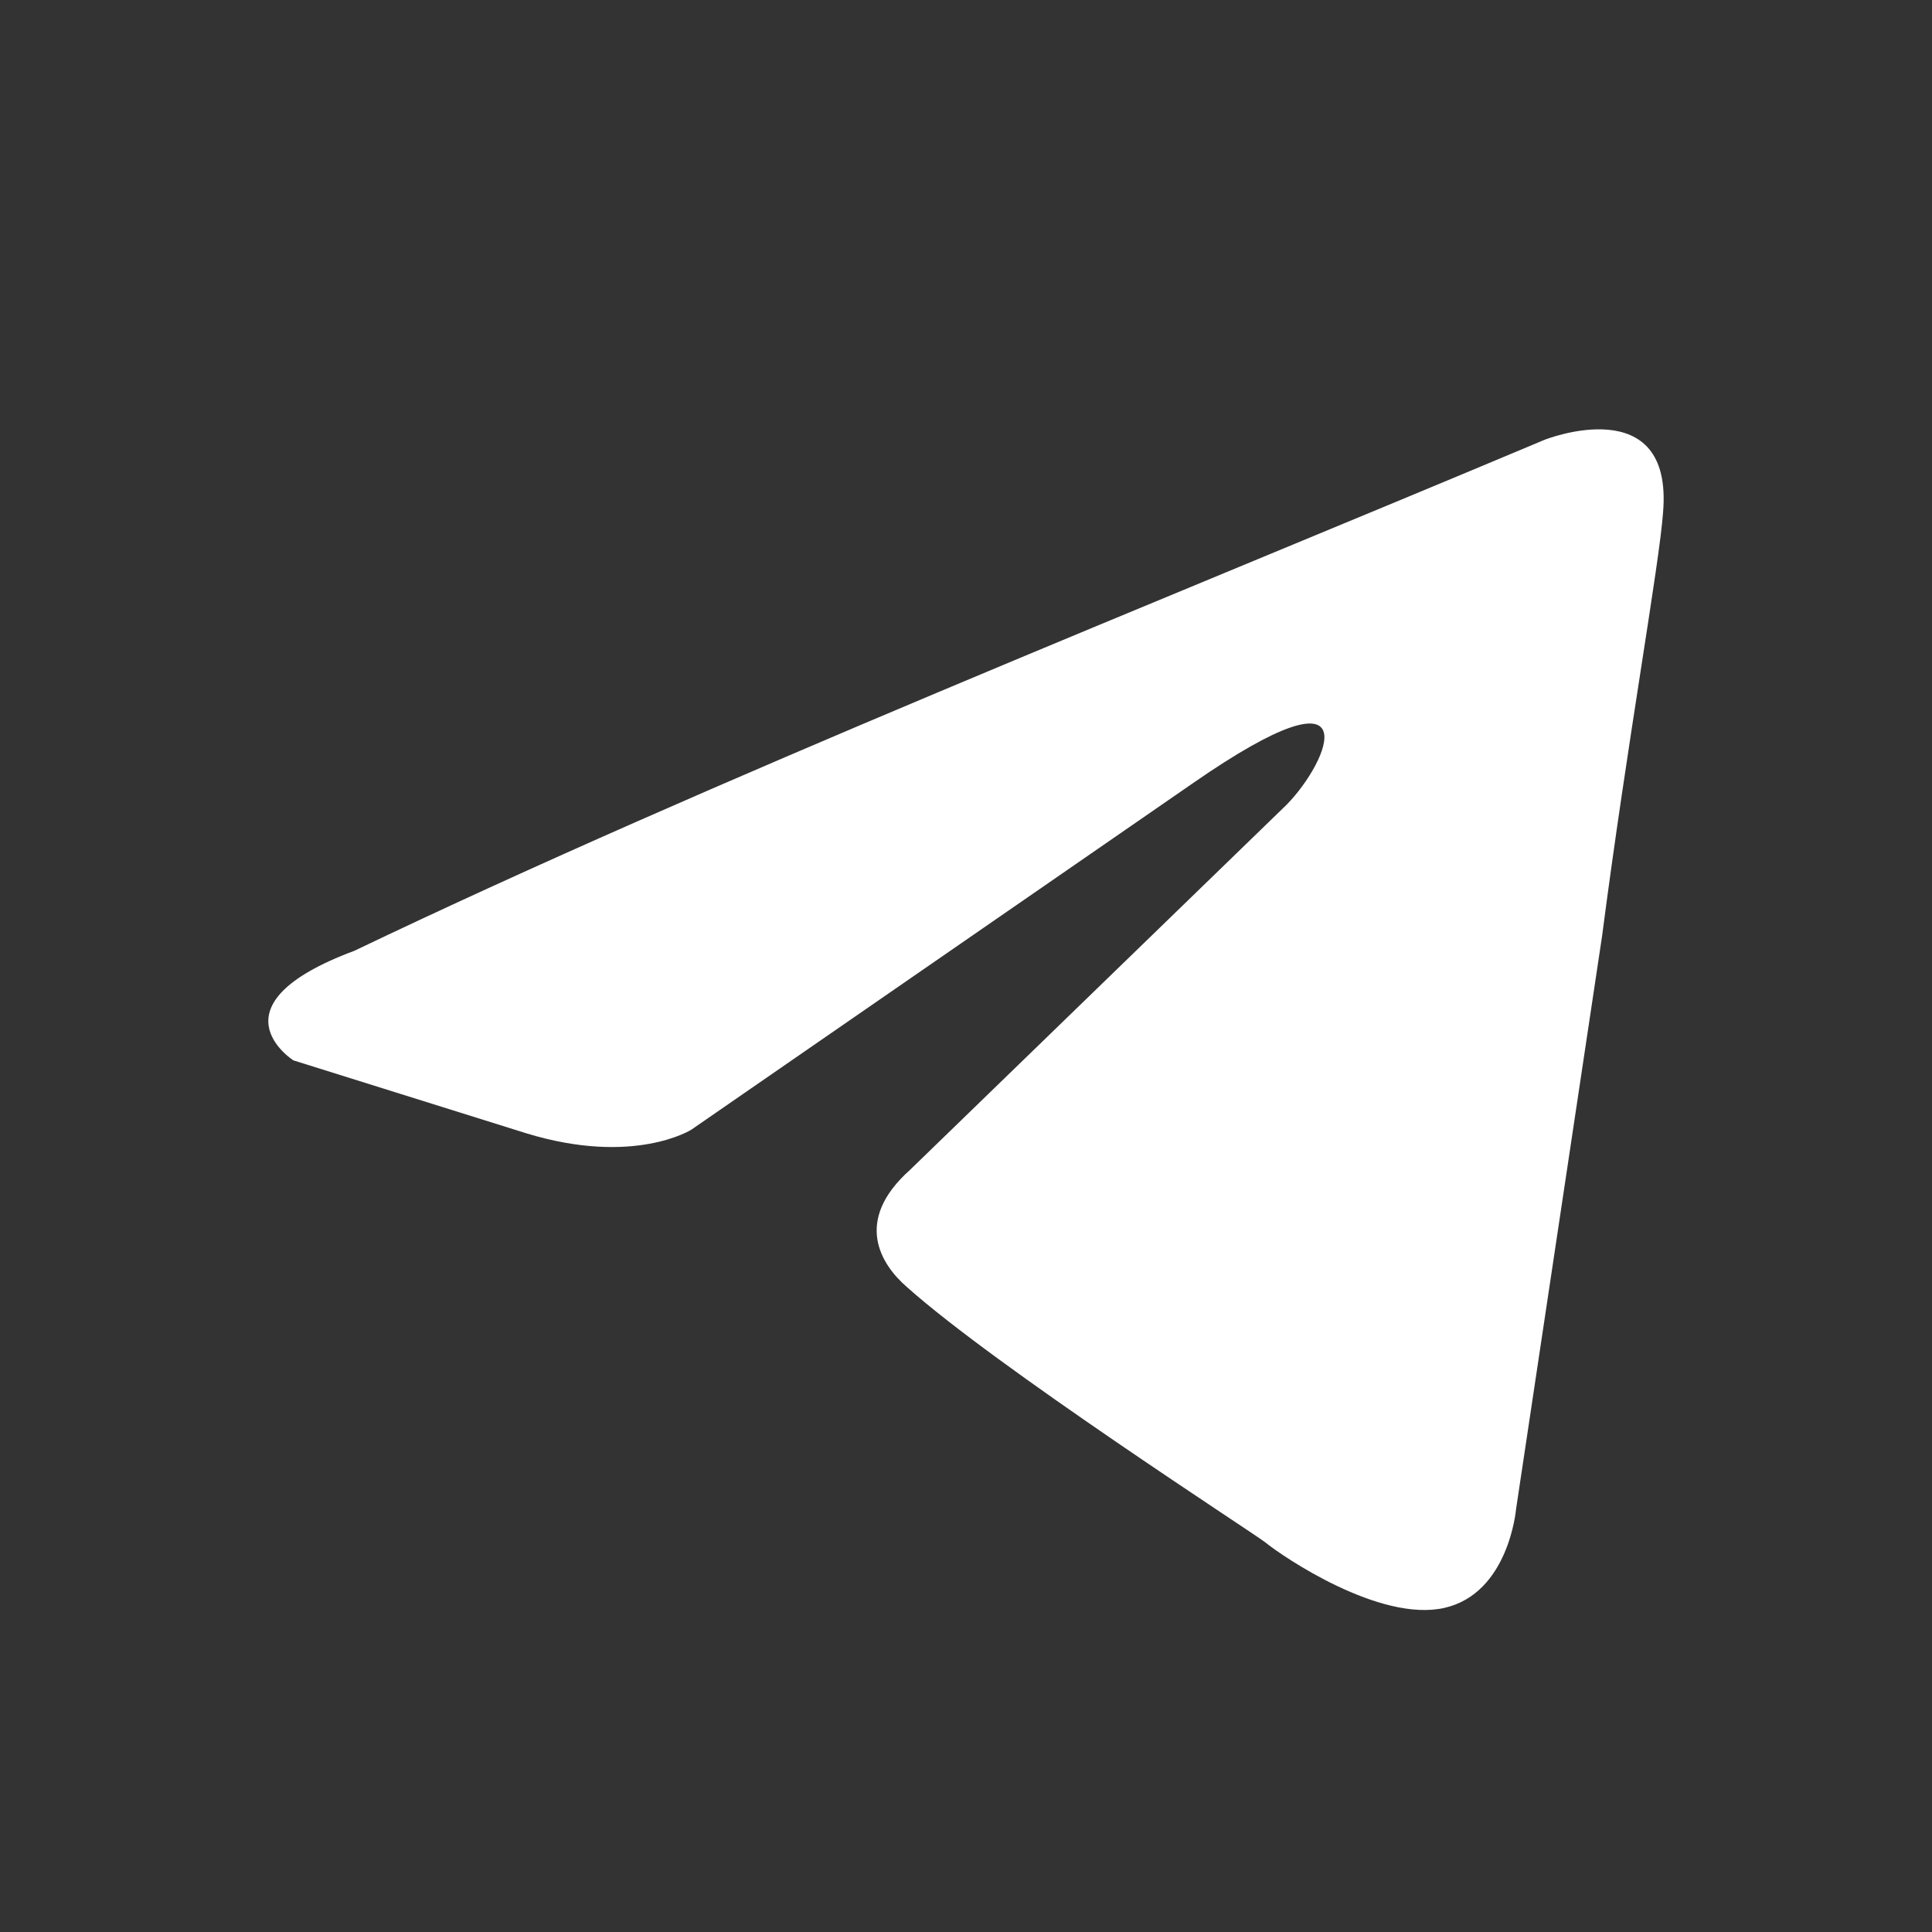 <?xml version="1.0" encoding="UTF-8"?> <svg xmlns="http://www.w3.org/2000/svg" width="36" height="36" viewBox="0 0 36 36" fill="none"><rect x="0" y="0" width="36" height="36" fill="#333333" stroke="none"/> <path d="M28.783 8.194C28.783 8.194 31.189 7.242 30.988 9.555C30.921 10.507 30.32 13.84 29.852 17.445L28.249 28.124C28.249 28.124 28.115 29.689 26.913 29.961C25.71 30.233 23.906 29.009 23.572 28.736C23.305 28.532 18.561 25.471 16.891 23.975C16.423 23.567 15.889 22.751 16.958 21.798L23.973 14.996C24.775 14.18 25.576 12.275 22.236 14.588L12.882 21.05C12.882 21.05 11.813 21.73 9.809 21.118L5.466 19.758C5.466 19.758 3.863 18.737 6.602 17.717C13.283 14.52 21.501 11.255 28.783 8.194Z" fill="white"></path> </svg> 